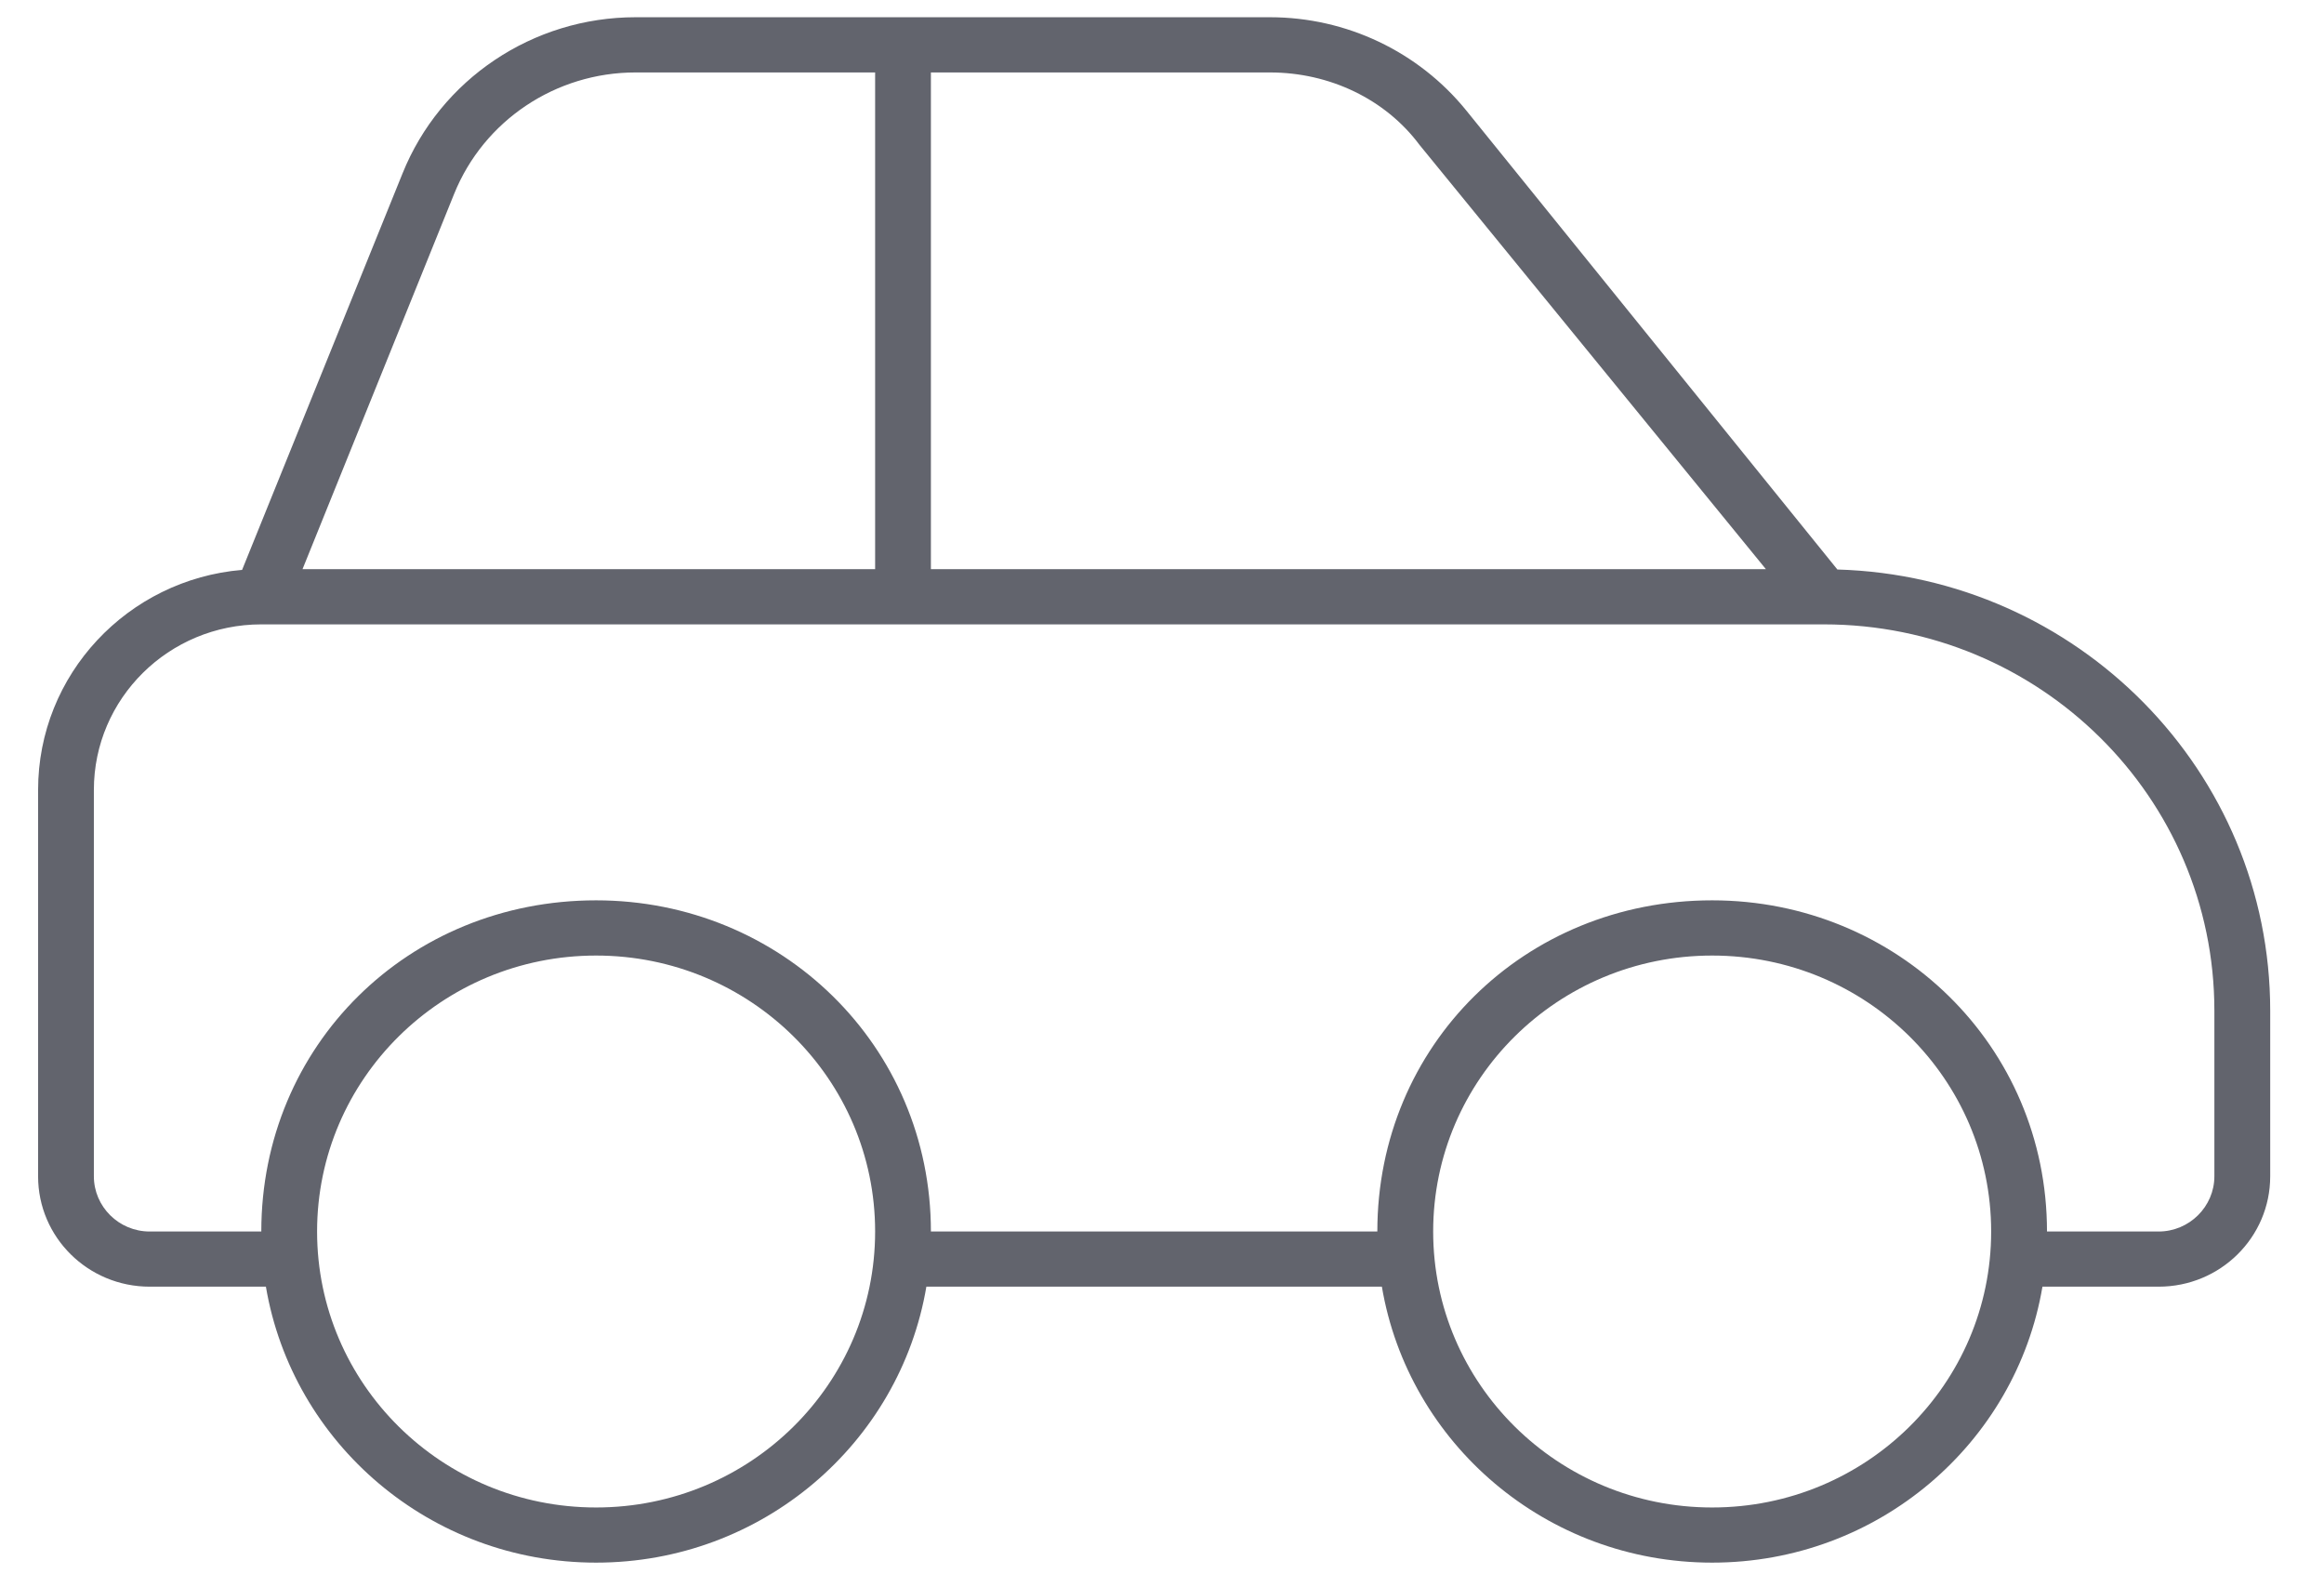 <svg xmlns="http://www.w3.org/2000/svg" width="41" height="28" viewBox="0 0 41 28"><path fill="#62646D" d="M386.206,31.565 C383.277,31.565 380.847,29.46 380.379,26.697 L372.343,26.697 C371.876,29.46 369.445,31.565 366.516,31.565 C363.588,31.565 361.16,29.46 360.691,26.697 L358.641,26.697 C357.553,26.697 356.672,25.827 356.672,24.75 L356.672,17.935 C356.672,15.896 358.254,14.223 360.271,14.053 L363.102,7.058 C363.772,5.395 365.403,4.304 367.212,4.304 L378.404,4.304 C379.752,4.304 381.025,4.909 381.868,5.949 L388.415,14.046 C392.654,14.168 396.051,17.606 396.051,21.829 L396.051,24.75 C396.051,25.827 395.171,26.697 394.082,26.697 L392.033,26.697 C391.565,29.46 389.135,31.565 386.206,31.565 L386.206,31.565 Z M367.212,5.278 C365.803,5.278 364.535,6.126 364.012,7.42 L361.337,14.04 L371.439,14.04 L371.439,5.278 L367.212,5.278 Z M360.61,15.014 C358.978,15.014 357.656,16.322 357.656,17.935 L357.656,24.75 C357.656,25.285 358.097,25.724 358.641,25.724 L360.61,25.724 C360.61,22.444 363.2,19.882 366.516,19.882 C369.778,19.882 372.423,22.444 372.423,25.724 L380.299,25.724 C380.299,22.444 382.89,19.882 386.206,19.882 C389.467,19.882 392.113,22.444 392.113,25.724 L394.082,25.724 C394.623,25.724 395.066,25.285 395.066,24.75 L395.066,21.829 C395.066,18.063 391.984,15.014 388.175,15.014 L360.61,15.014 Z M381.044,6.557 C380.441,5.748 379.456,5.278 378.404,5.278 L372.423,5.278 L372.423,14.04 L387.154,14.04 L381.044,6.557 Z M366.516,30.592 C369.236,30.592 371.439,28.413 371.439,25.724 C371.439,23.034 369.236,20.856 366.516,20.856 C363.797,20.856 361.594,23.034 361.594,25.724 C361.594,28.413 363.797,30.592 366.516,30.592 Z M386.206,20.856 C383.486,20.856 381.284,23.034 381.284,25.724 C381.284,28.413 383.486,30.592 386.206,30.592 C388.926,30.592 391.128,28.413 391.128,25.724 C391.128,23.034 388.926,20.856 386.206,20.856 Z" transform="translate(-356 -4)"/></svg>